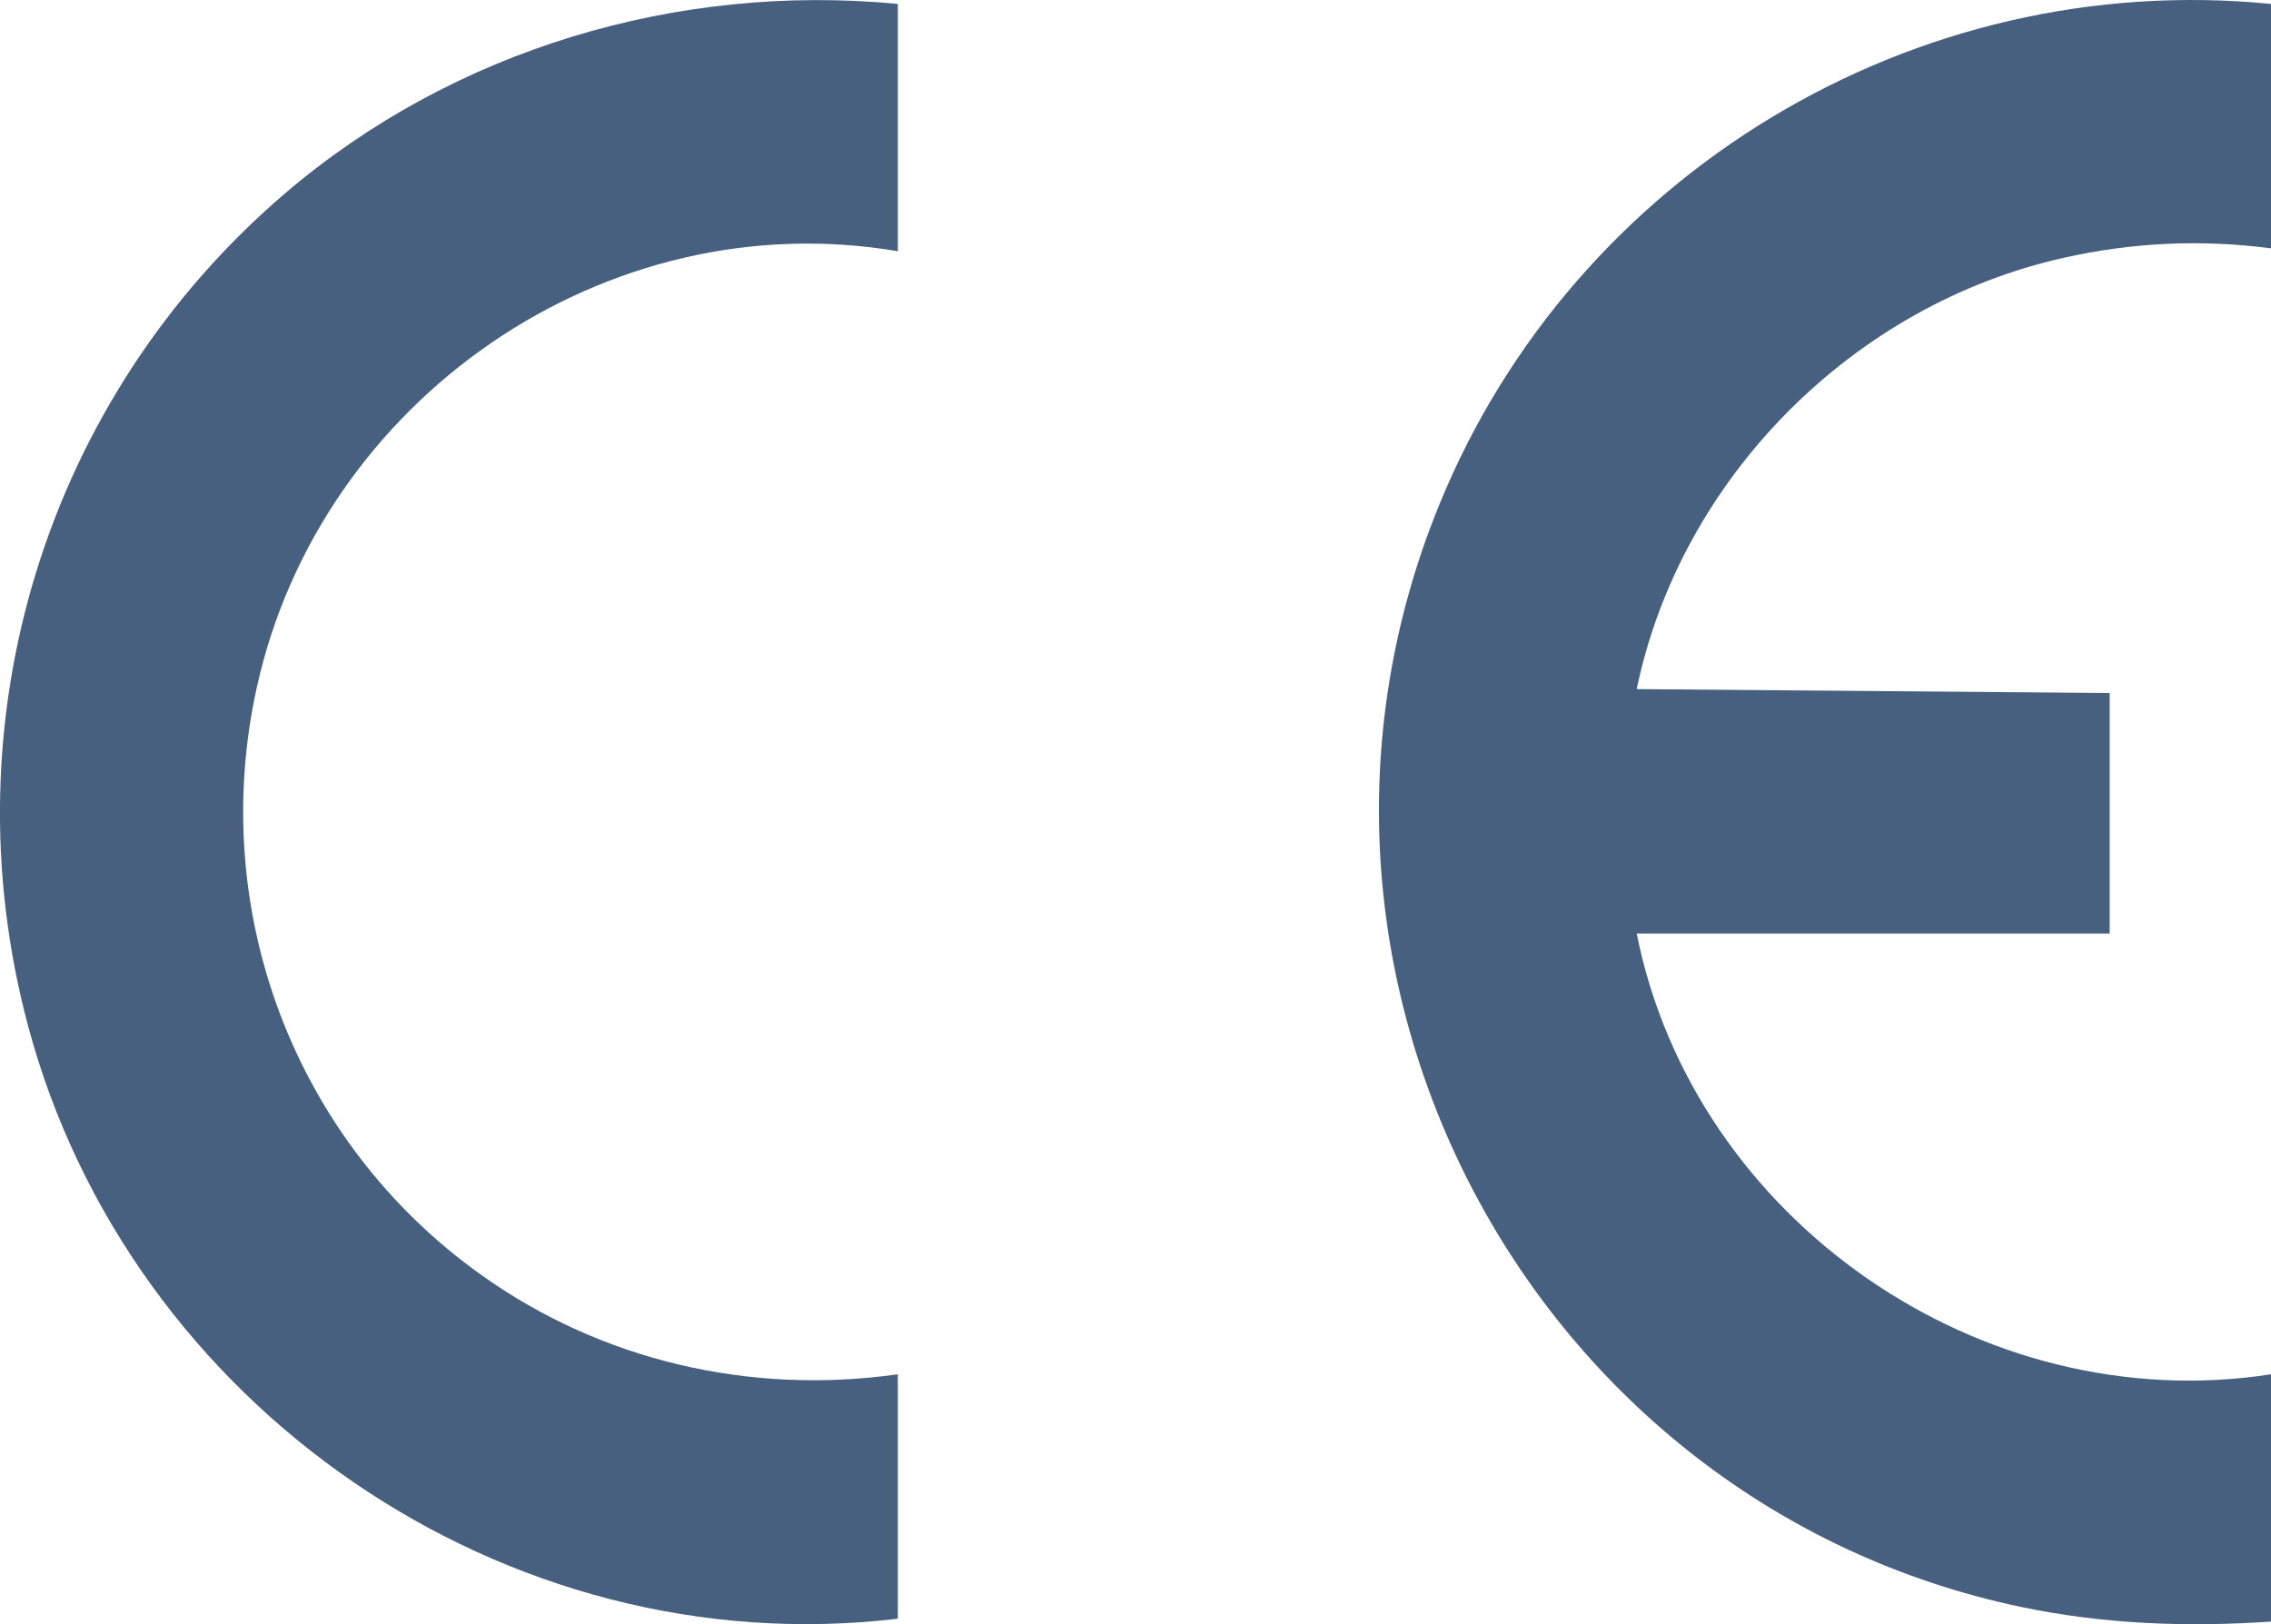 <svg xmlns="http://www.w3.org/2000/svg" id="Calque_2" data-name="Calque 2" viewBox="0 0 86.86 62.13"><defs><style>      .cls-1 {        fill: #47607f;      }    </style></defs><g id="Calque_1-2" data-name="Calque 1"><g id="bWBzQa"><g><path class="cls-1" d="M86.86.15v9.35c-2.67-.35-5.29-.23-7.92.36-8.05,1.79-14.66,8.42-16.34,16.5l18.09.15v9.2h-18.09c2.18,10.95,13.19,18.58,24.26,16.86v9.46c-3.21.22-6.41.1-9.56-.56-18.81-3.95-29.57-24.31-22.24-42.19C60.22,6.66,73.22-1.2,86.86.15Z"></path><path class="cls-1" d="M34.34.15v9.46c-11.18-1.9-22.07,5.67-24.51,16.65-1.91,8.58,1.44,17.41,8.55,22.49,4.62,3.31,10.32,4.62,15.96,3.82v9.35c-15.05,1.79-29.39-8.16-33.27-22.69C-2.05,27.54,1.77,15.2,10.91,7.39,17.34,1.9,25.9-.66,34.34.15Z"></path></g></g></g></svg>